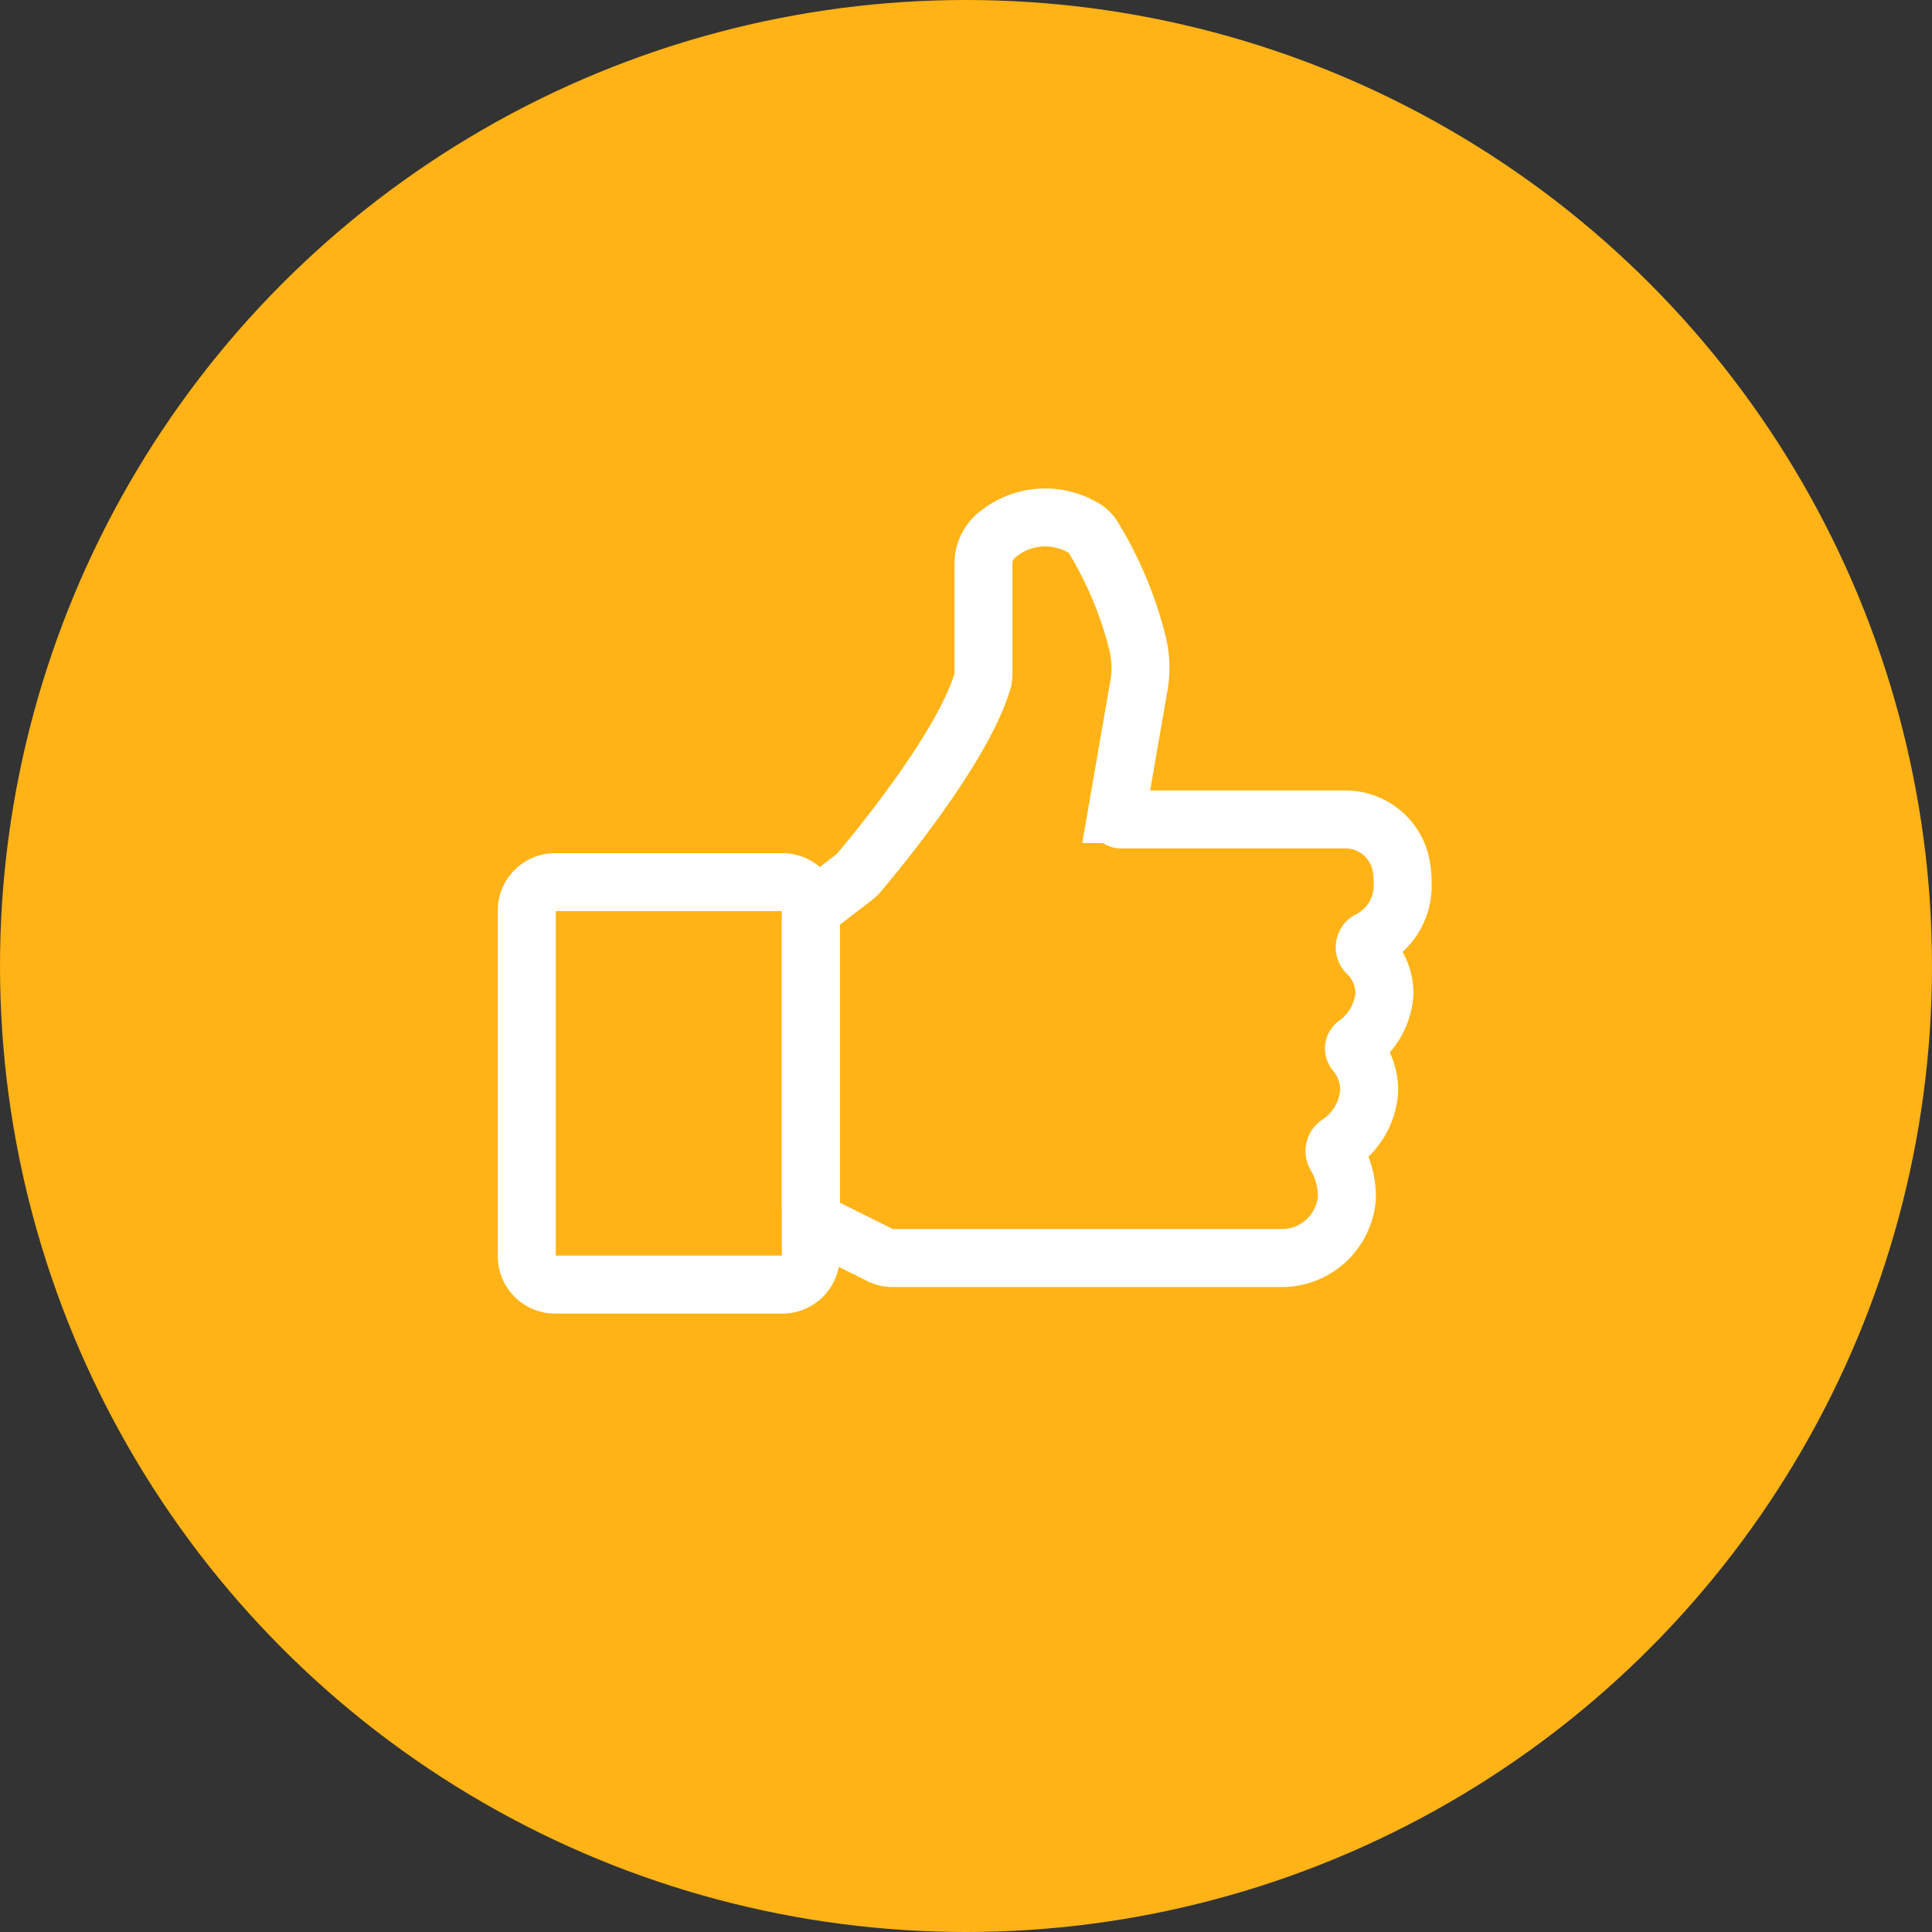 <svg xmlns="http://www.w3.org/2000/svg" xmlns:xlink="http://www.w3.org/1999/xlink" width="100" height="100" viewBox="0 0 100 100"><rect x="0" y="0" width="100" height="100" fill="#333333" stroke="none"/><defs><clipPath id="a"><path d="M0,26.328H49.862V-18.426H0Z" transform="translate(0 18.426)" fill="none"/></clipPath></defs><g transform="translate(-233 -6469)"><g transform="translate(233 6469)"><circle cx="50" cy="50" r="50" fill="#ffb316"/></g><g transform="translate(258 6511.426)"><g transform="translate(0 -18.426)" clip-path="url(#a)"><g transform="translate(16.966 2.781)"><path d="M.319,11.725,2.043,10.4a1.62,1.62,0,0,0,.209-.2c.721-.85,5.365-6.4,6.412-9.936a1.378,1.378,0,0,0,.051-.384V-5.825a1.913,1.913,0,0,1,.76-1.52,3.882,3.882,0,0,1,4.384-.335,1.351,1.351,0,0,1,.522.483,19.6,19.6,0,0,1,2.31,5.516A5.4,5.4,0,0,1,16.764.48l-1.154,6.67a.239.239,0,0,0,.236.279h11.6A2.927,2.927,0,0,1,30.31,9.7a4.558,4.558,0,0,1,.1.976,3.153,3.153,0,0,1-1.737,3,.416.416,0,0,0-.1.668,2.9,2.9,0,0,1,.9,2.1A3.548,3.548,0,0,1,28,19.063a.278.278,0,0,0-.039.406,3.016,3.016,0,0,1,.717,2.016,3.568,3.568,0,0,1-1.605,2.74.446.446,0,0,0-.124.6,4.178,4.178,0,0,1,.576,2.205,3.383,3.383,0,0,1-3.388,3.1H4a1.4,1.4,0,0,1-.617-.146L.542,28.569a1.387,1.387,0,0,1-.765-1.236V12.823A1.389,1.389,0,0,1,.319,11.725Z" transform="translate(0.223 8.206)" fill="none" stroke="#fff" stroke-width="3"/></g><g transform="translate(2.265 21.66)"><path d="M7.786,12.254H-3.982a1.467,1.467,0,0,1-1.467-1.467V-7.107A1.468,1.468,0,0,1-3.982-8.576H7.786A1.468,1.468,0,0,1,9.253-7.107V10.787A1.467,1.467,0,0,1,7.786,12.254Z" transform="translate(5.449 8.576)" fill="none" stroke="#fff" stroke-width="3"/></g></g></g></g></svg>